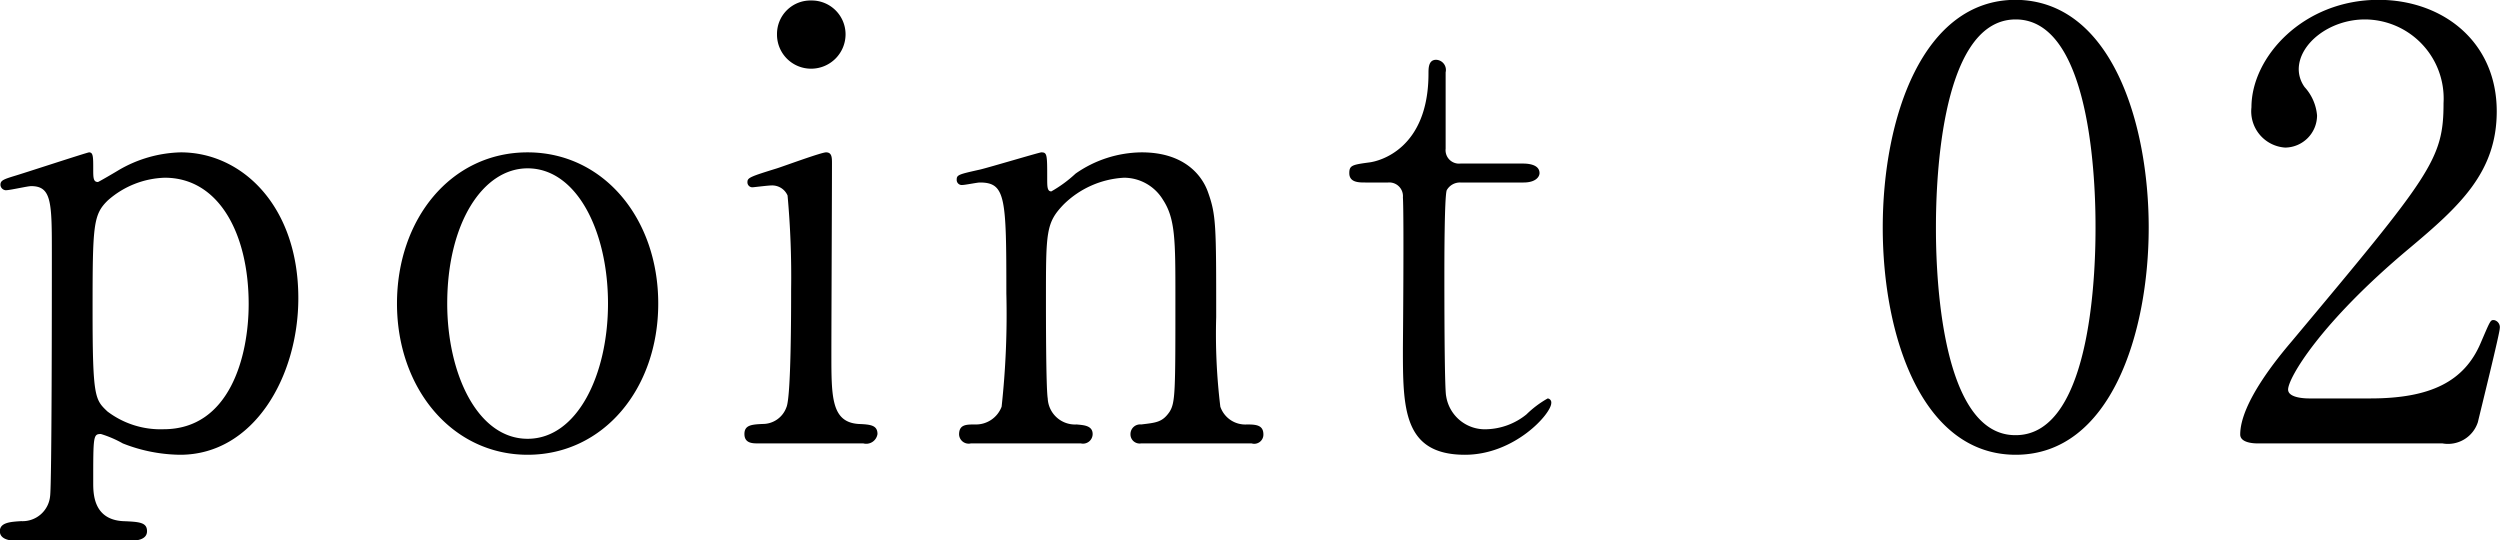 <svg xmlns="http://www.w3.org/2000/svg" width="151.781" height="32.81" viewBox="0 0 151.781 32.81">
  <defs>
    <style>
      .cls-1 {
        fill-rule: evenodd;
      }
    </style>
  </defs>
  <path id="point_02" data-name="point 02" class="cls-1" d="M306.416,4767.83c0.359,0,1.041-.04,1.041-0.58s-0.467-.57-1.472-0.61c-1.794-.11-1.794-1.69-1.794-2.34,0-2.84,0-2.95.467-2.95a6.573,6.573,0,0,1,1.327.57,9.7,9.7,0,0,0,3.481.69c4.485,0,7.177-4.76,7.177-9.51,0-5.58-3.409-8.85-7.141-8.85a7.8,7.8,0,0,0-3.768,1.08c-0.107.07-1.22,0.72-1.256,0.72-0.287,0-.287-0.26-0.287-0.8,0-.72,0-1-0.251-1-0.108,0-4.162,1.33-4.557,1.44-0.682.21-.825,0.28-0.825,0.54a0.347,0.347,0,0,0,.323.32c0.251,0,1.327-.25,1.543-0.25,1.255,0,1.255,1.01,1.255,4.17,0,2.2,0,13.97-.107,14.66a1.68,1.68,0,0,1-1.759,1.51c-0.61.04-1.291,0.07-1.291,0.61,0,0.51.646,0.58,0.969,0.58h6.925Zm2.117-22.04c3.3,0,5.095,3.42,5.095,7.67,0,3.17-1.148,7.6-5.167,7.6a5.33,5.33,0,0,1-3.409-1.08c-0.753-.72-0.9-0.83-0.9-6.12,0-5.22.036-5.83,0.933-6.7A5.464,5.464,0,0,1,308.533,4745.79Zm14.1,7.64c0,5.14,3.337,9.18,7.931,9.18s7.93-4,7.93-9.18-3.337-9.18-7.93-9.18C325.9,4744.25,322.633,4748.31,322.633,4753.43Zm3.05,0c0-4.86,2.153-8.21,4.881-8.21,2.978,0,4.88,3.81,4.88,8.21,0,4.32-1.866,8.21-4.88,8.21C327.513,4761.64,325.683,4757.67,325.683,4753.43Zm25.261,8.49a0.692,0.692,0,0,0,.861-0.57c0-.54-0.431-0.58-1.149-0.61-1.65-.11-1.65-1.63-1.65-4.25,0-1.84.036-9.94,0.036-11.56,0-.36,0-0.68-0.359-0.68-0.287,0-2.512.82-2.978,0.97-1.615.5-1.795,0.57-1.795,0.83a0.3,0.3,0,0,0,.323.32c0.036,0,.933-0.11,1.113-0.11a1.017,1.017,0,0,1,1,.61,54.162,54.162,0,0,1,.216,5.69c0,1.3,0,6.55-.287,7.17a1.522,1.522,0,0,1-1.436,1.01c-0.681.03-1.112,0.07-1.112,0.61,0,0.57.5,0.57,0.825,0.57h6.388Zm-3.158-22.75a2.089,2.089,0,0,0,2.081-2.09,2.055,2.055,0,0,0-2.081-2.05,2.03,2.03,0,0,0-2.081,2.05A2.066,2.066,0,0,0,347.786,4739.17Zm26.732,22.75a0.556,0.556,0,0,0,.717-0.54c0-.57-0.43-0.61-1-0.61a1.6,1.6,0,0,1-1.615-1.08,36.468,36.468,0,0,1-.251-5.44c0-5.58,0-6.19-.5-7.59-0.358-1.01-1.435-2.41-4.019-2.41a7.092,7.092,0,0,0-4.018,1.29,7.833,7.833,0,0,1-1.472,1.08c-0.251,0-.251-0.29-0.251-0.79,0-1.44,0-1.58-.359-1.58-0.107,0-3.121.9-3.7,1.04-1.291.29-1.435,0.32-1.435,0.61a0.31,0.31,0,0,0,.359.33c0.143,0,.9-0.15,1.041-0.15,1.578,0,1.614.9,1.614,6.73a51.827,51.827,0,0,1-.287,6.88,1.664,1.664,0,0,1-1.615,1.08c-0.538,0-.968,0-0.968.61a0.582,0.582,0,0,0,.717.54h6.675a0.585,0.585,0,0,0,.717-0.57c0-.54-0.61-0.54-0.969-0.58a1.66,1.66,0,0,1-1.758-1.58c-0.108-.65-0.108-5.04-0.108-5.98,0-4.14,0-4.68,1.077-5.8a5.661,5.661,0,0,1,3.66-1.62,2.772,2.772,0,0,1,2.368,1.34c0.754,1.15.754,2.48,0.754,5.9,0,5.8,0,6.41-.359,6.98-0.431.62-.789,0.65-1.722,0.76a0.586,0.586,0,0,0-.646.58,0.555,0.555,0,0,0,.646.57h6.71Zm8.287-15.84a0.83,0.83,0,0,1,.9.9c0.072,1.23,0,9.04,0,9.15,0,3.63,0,6.48,3.768,6.48,3.014,0,5.239-2.49,5.239-3.14a0.246,0.246,0,0,0-.216-0.28,6.162,6.162,0,0,0-1.291.97,4.019,4.019,0,0,1-2.4.9,2.378,2.378,0,0,1-2.476-2.02c-0.107-.5-0.107-6.26-0.107-7.34,0-.72,0-4.75.143-5.15a0.918,0.918,0,0,1,.826-0.47h3.839c0.754,0,.969-0.36.969-0.57,0-.51-0.646-0.58-1-0.58h-3.8a0.816,0.816,0,0,1-.9-0.9v-4.64a0.617,0.617,0,0,0-.575-0.76c-0.466,0-.466.5-0.466,0.83,0,4.61-3.014,5.33-3.588,5.4-1.041.14-1.22,0.18-1.22,0.65,0,0.57.574,0.57,0.969,0.57h1.4Zm46.179,2.74c0-6.34-2.261-13.79-8.074-13.83-5.633,0-8.073,7.13-8.073,13.83,0,6.62,2.4,13.79,8.073,13.79C426.688,4762.61,428.984,4755.19,428.984,4748.82Zm-3.229,0c0,1.87-.072,12.6-4.845,12.6-4.844.04-4.844-11.13-4.844-12.6,0-1.84.072-12.64,4.844-12.64C425.755,4736.18,425.755,4747.31,425.755,4748.82Zm21.061,13.1a1.908,1.908,0,0,0,2.153-1.29c0.18-.76,1.328-5.4,1.328-5.69a0.442,0.442,0,0,0-.359-0.51c-0.215,0-.215.04-0.789,1.37-1,2.38-3.086,3.39-6.71,3.39h-3.7c-0.144,0-1.292,0-1.292-.54,0-.69,1.938-4.04,7.356-8.57,3.05-2.56,5.311-4.61,5.311-8.32,0-4.25-3.3-6.77-7.177-6.77-4.557,0-7.715,3.46-7.715,6.52a2.206,2.206,0,0,0,2.045,2.45,1.957,1.957,0,0,0,1.938-1.95,2.916,2.916,0,0,0-.753-1.72,1.868,1.868,0,0,1-.359-1.08c0-1.55,1.866-3.03,4.019-3.03a4.8,4.8,0,0,1,4.772,5.08c0,3.42-.753,4.35-9.222,14.47-0.825.97-3.122,3.74-3.122,5.65,0,0.51.826,0.54,1.041,0.54h11.231Z" transform="translate(-298.531 -4735)"/>
</svg>

